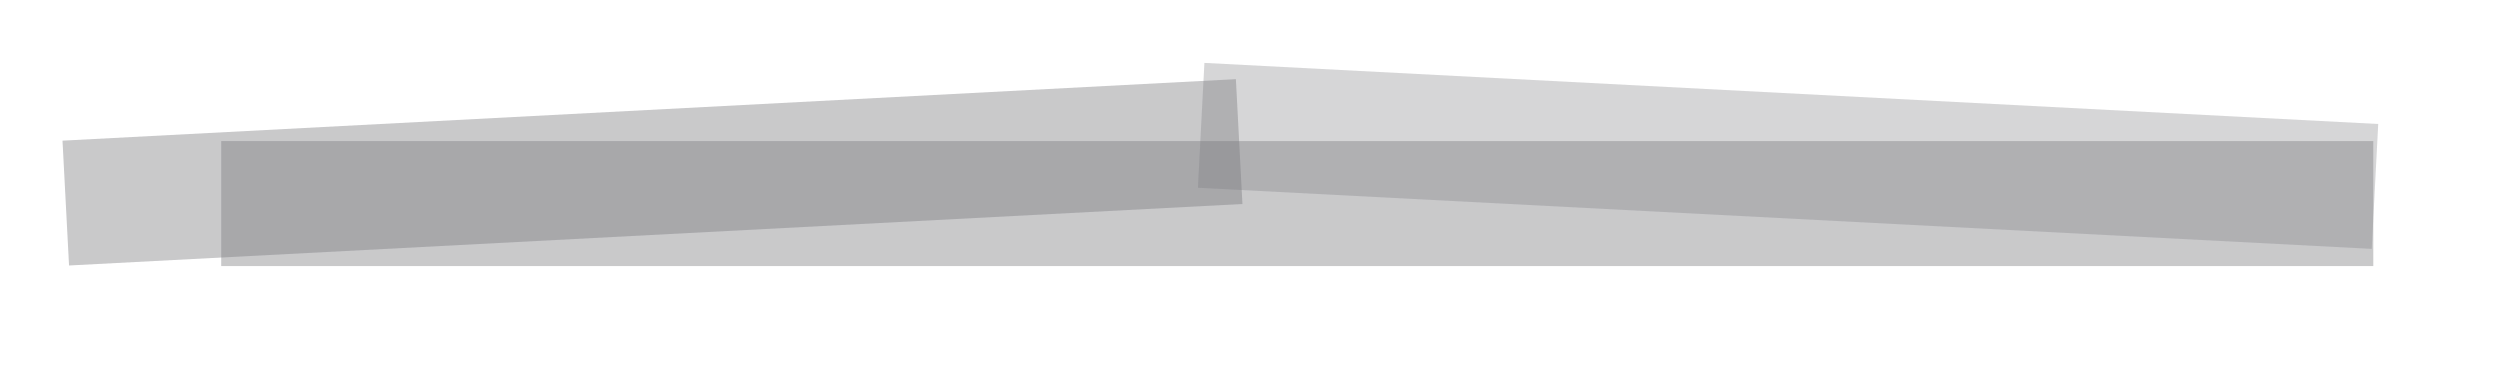 <?xml version="1.0" encoding="UTF-8"?> <svg xmlns="http://www.w3.org/2000/svg" width="1200" height="188" viewBox="0 0 1200 188" fill="none"><g opacity="0.6"><g opacity="0.4" filter="url(#filter0_f_221_3322)"><rect width="1033" height="60" transform="matrix(1 0 0 -1 106.184 127.718)" fill="#1C1C23"></rect></g><g opacity="0.3" filter="url(#filter1_f_221_3322)"><rect width="564" height="60" transform="matrix(-0.999 -0.052 -0.052 0.999 1141.55 59.517)" fill="#1C1C23"></rect></g><g opacity="0.4" filter="url(#filter2_f_221_3322)"><rect x="30" y="67.517" width="564" height="60" transform="rotate(-3 30 67.517)" fill="#1C1C23"></rect></g></g><defs><filter id="filter0_f_221_3322" x="46.184" y="7.718" width="1153" height="180" filterUnits="userSpaceOnUse" color-interpolation-filters="sRGB"><feFlood flood-opacity="0" result="BackgroundImageFix"></feFlood><feBlend mode="normal" in="SourceGraphic" in2="BackgroundImageFix" result="shape"></feBlend><feGaussianBlur stdDeviation="30" result="effect1_foregroundBlur_221_3322"></feGaussianBlur></filter><filter id="filter1_f_221_3322" x="545.184" y="0" width="626.367" height="149.435" filterUnits="userSpaceOnUse" color-interpolation-filters="sRGB"><feFlood flood-opacity="0" result="BackgroundImageFix"></feFlood><feBlend mode="normal" in="SourceGraphic" in2="BackgroundImageFix" result="shape"></feBlend><feGaussianBlur stdDeviation="15" result="effect1_foregroundBlur_221_3322"></feGaussianBlur></filter><filter id="filter2_f_221_3322" x="0" y="8" width="626.367" height="149.435" filterUnits="userSpaceOnUse" color-interpolation-filters="sRGB"><feFlood flood-opacity="0" result="BackgroundImageFix"></feFlood><feBlend mode="normal" in="SourceGraphic" in2="BackgroundImageFix" result="shape"></feBlend><feGaussianBlur stdDeviation="15" result="effect1_foregroundBlur_221_3322"></feGaussianBlur></filter></defs></svg> 
